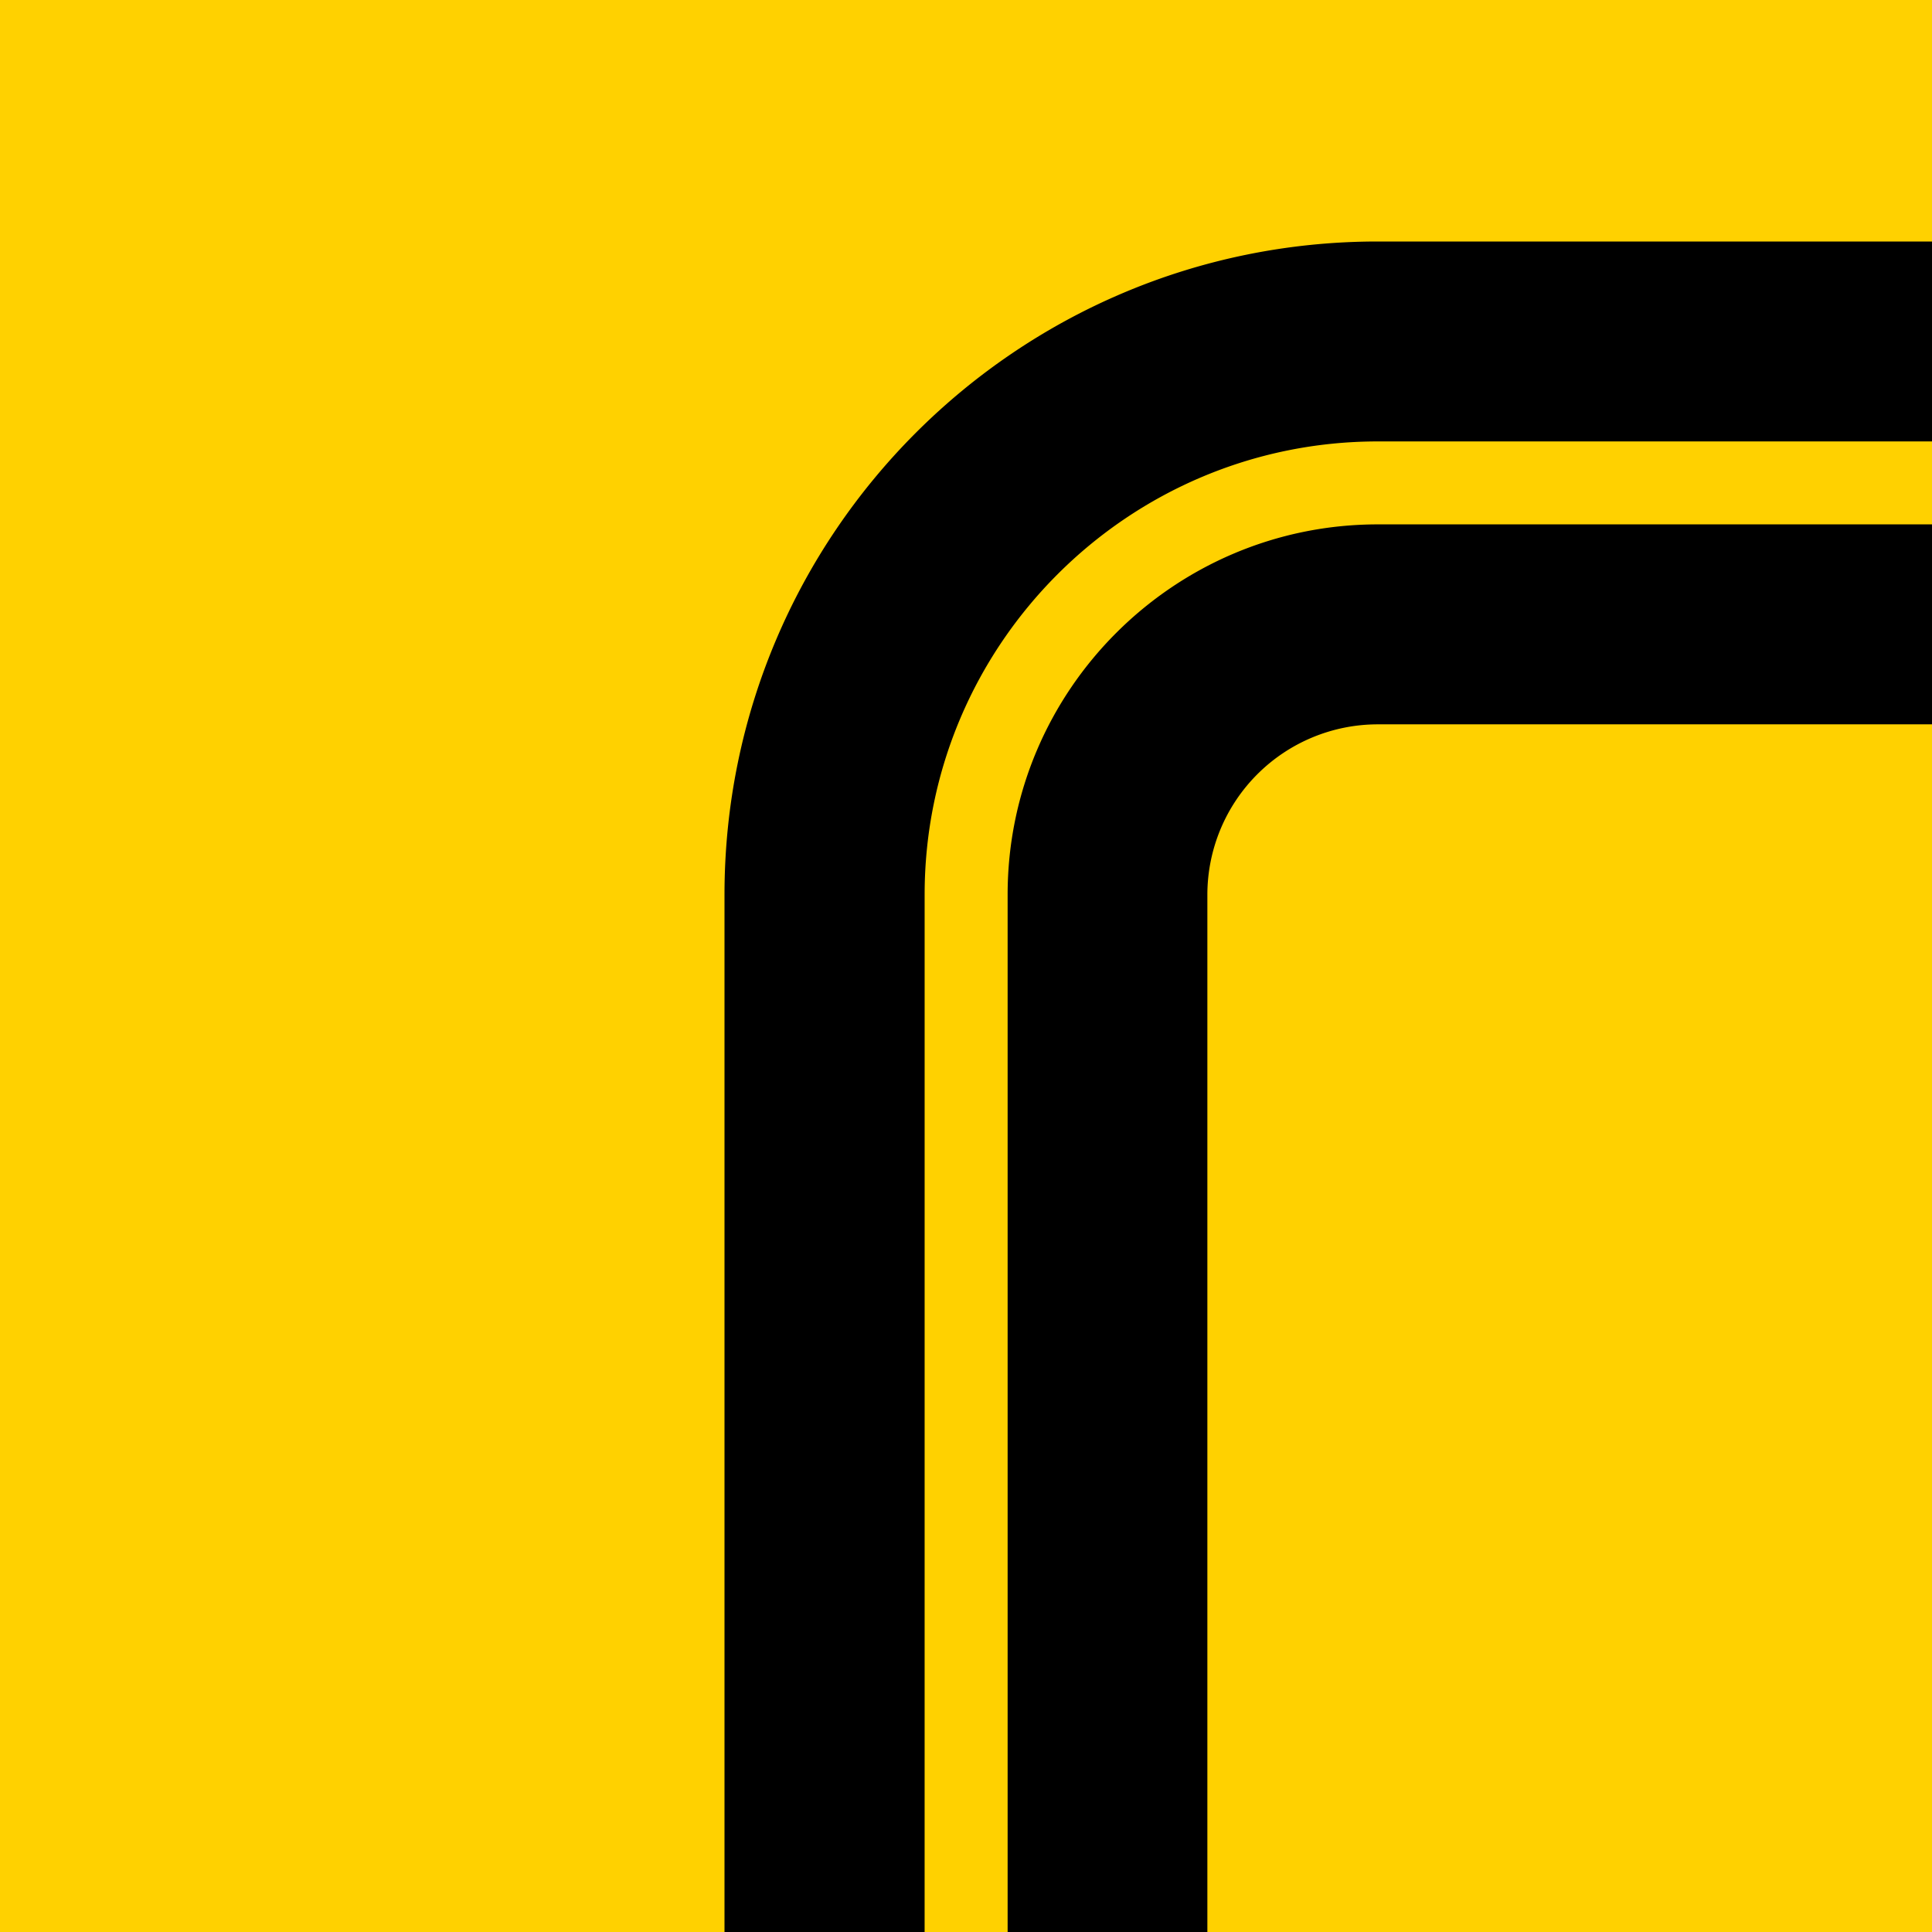 <?xml version="1.0" encoding="UTF-8"?>
<svg data-bbox="0 0 1024 1024" viewBox="0 0 1024 1024" height="1024" width="1024" xmlns="http://www.w3.org/2000/svg" data-type="color">
    <g>
        <g>
            <path fill="#ffd100" d="M1024 0v1024H0V0h1024z" data-color="1"/>
            <path d="M1024 277.933v105.982H730.2a90.368 90.368 0 0 0-90.27 90.249V1024H534.064V474.146c0-108.191 88.029-196.213 196.226-196.213ZM1024 128H730.214C539.005 128 384 283.005 384 474.213V1024h106.065l.009-549.822c0-132.455 107.762-240.214 240.22-240.214H1024Z" fill="#000000" data-color="2"/>
        </g>
    </g>
</svg>
